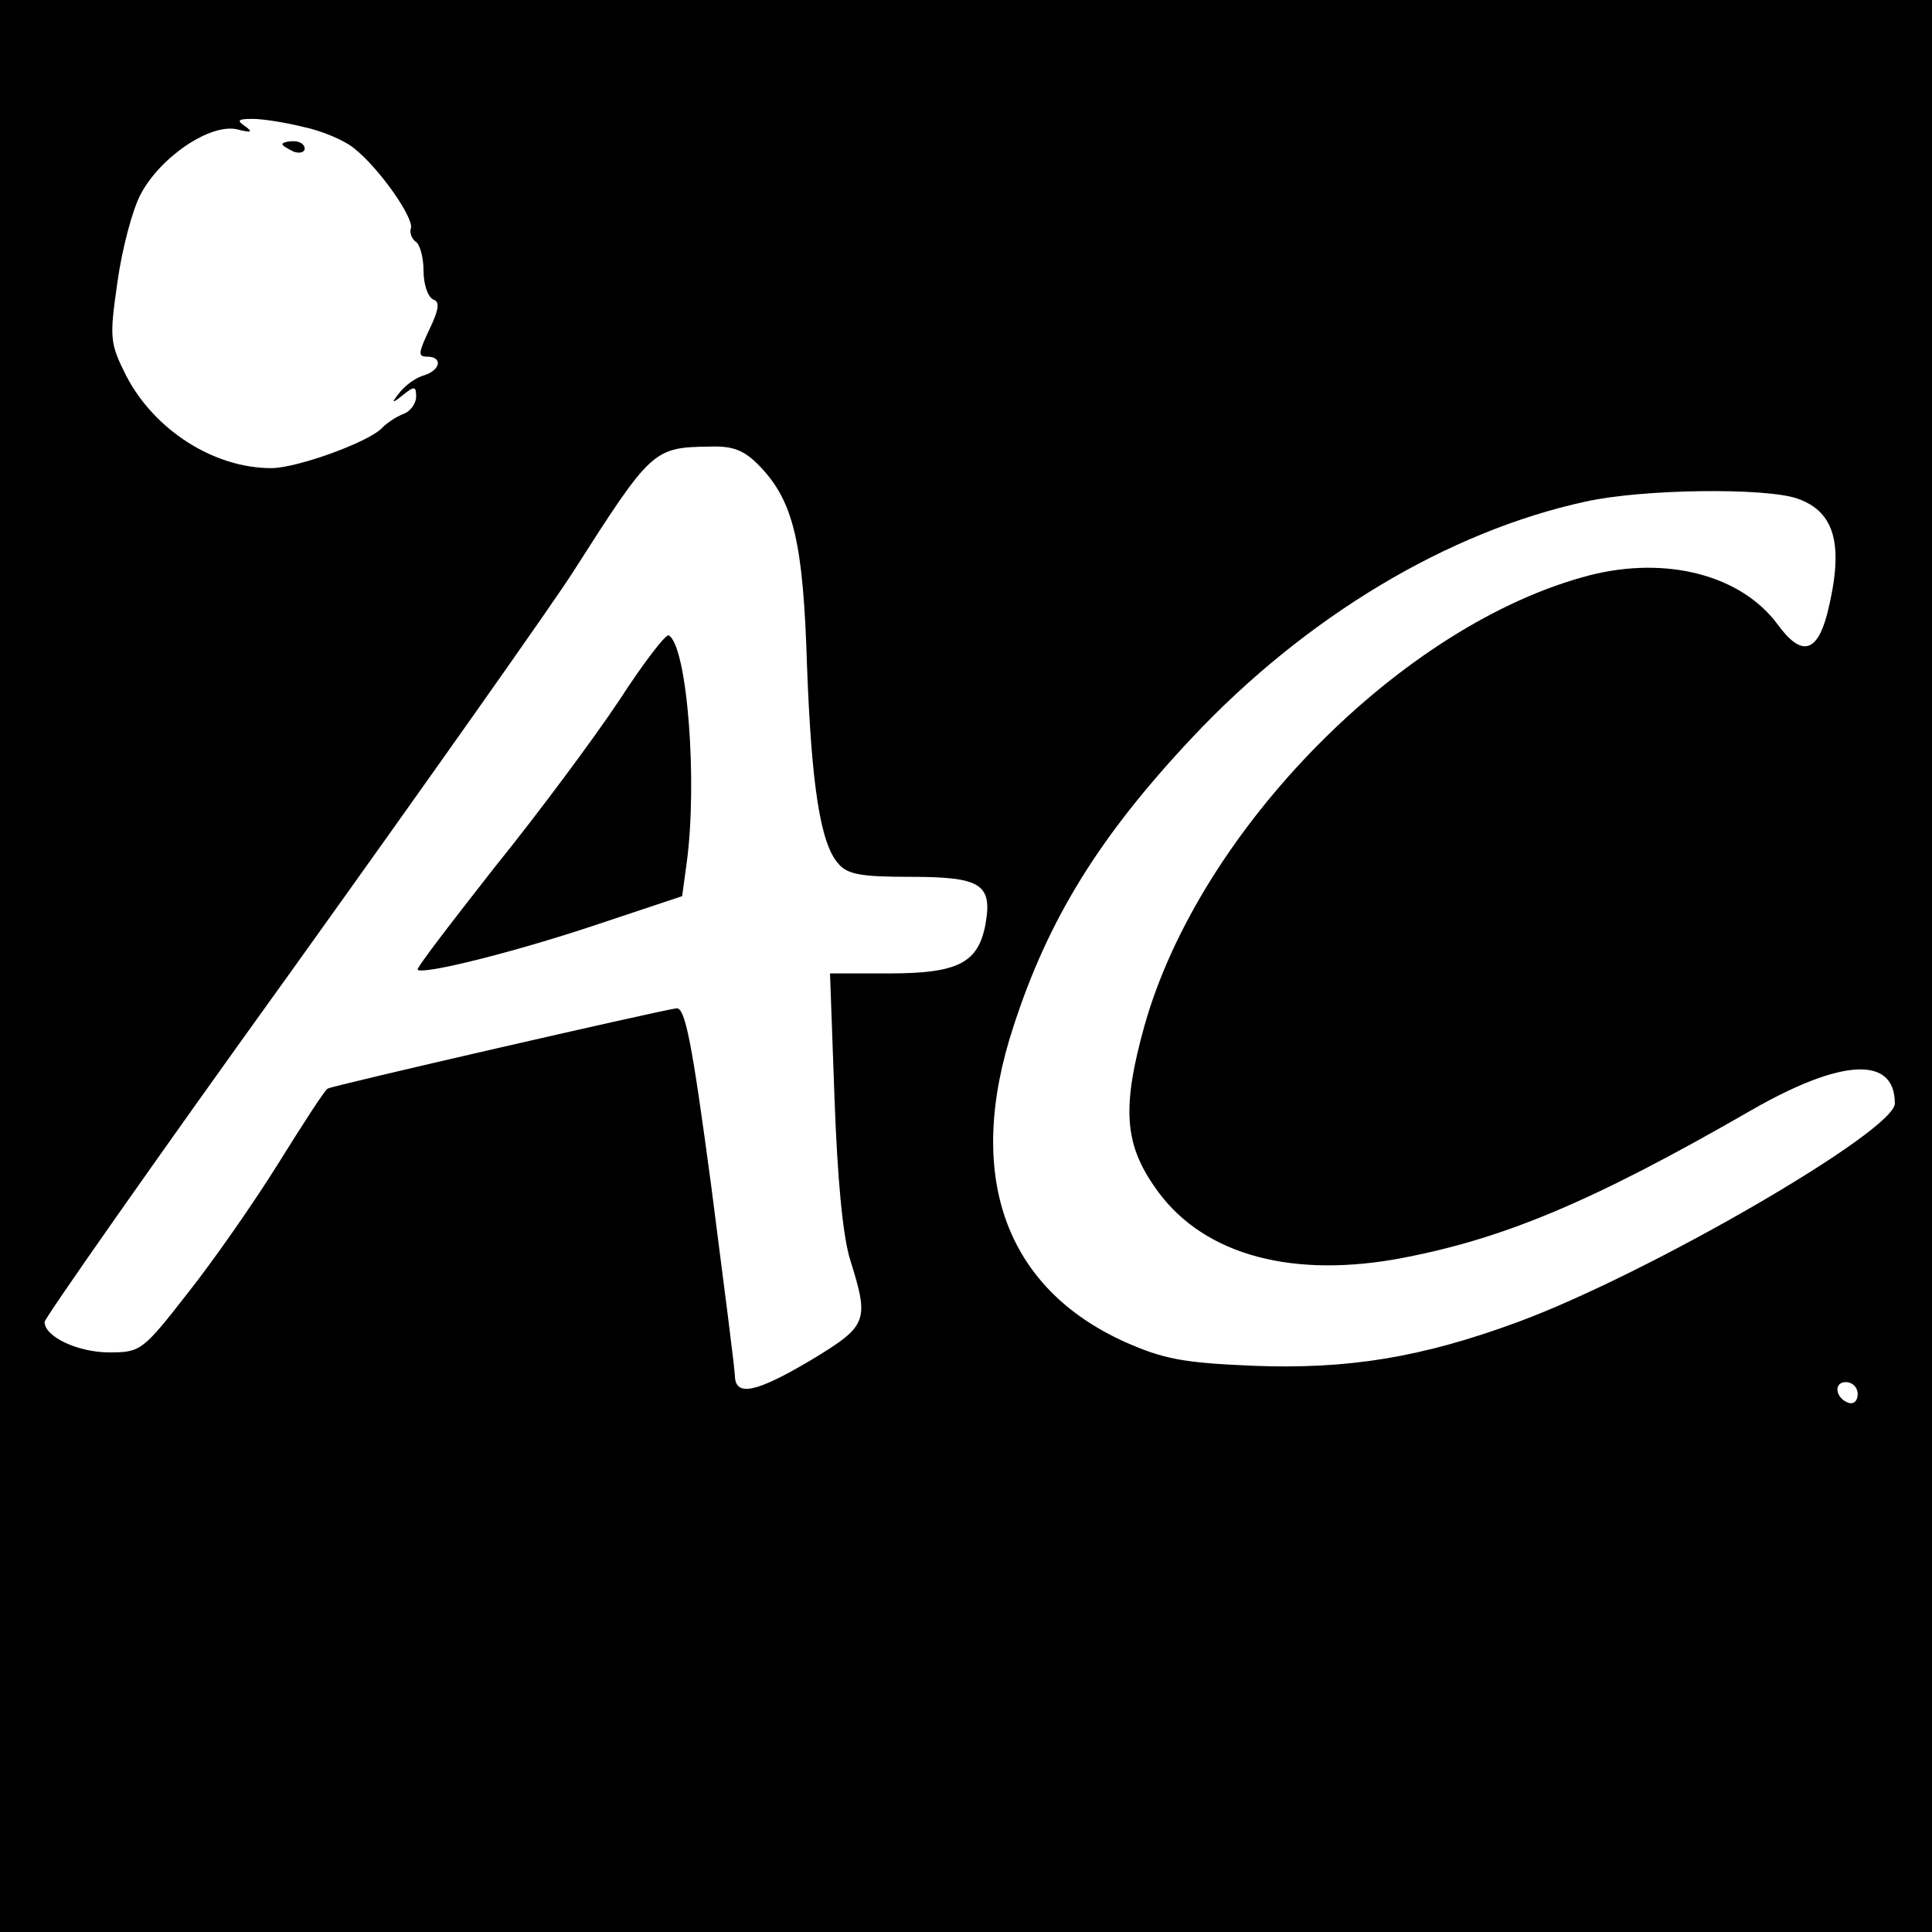<?xml version="1.0" standalone="no"?>
<!DOCTYPE svg PUBLIC "-//W3C//DTD SVG 20010904//EN"
 "http://www.w3.org/TR/2001/REC-SVG-20010904/DTD/svg10.dtd">
<svg version="1.0" xmlns="http://www.w3.org/2000/svg"
 width="260pt" height="260pt" viewBox="0 0 260 260"
 preserveAspectRatio="xMidYMid meet">
<g transform="translate(0,260) scale(0.1,-0.1)"
fill="#000000" stroke="none">
<path d="M0 1300 l0 -1300 1300 0 1300 0 0 1300 0 1300 -1300 0 -1300 0 0
-1300z m409 1129 c24 -5 55 -18 68 -29 33 -26 80 -93 76 -107 -2 -6 1 -14 6
-18 6 -3 11 -21 11 -40 0 -18 6 -35 13 -38 9 -3 8 -13 -5 -40 -15 -32 -16 -37
-3 -37 21 0 18 -18 -4 -25 -11 -3 -25 -13 -33 -23 -12 -15 -11 -16 5 -3 15 12
17 11 17 -3 0 -9 -8 -20 -17 -23 -10 -4 -22 -12 -28 -18 -16 -19 -115 -55
-150 -55 -77 0 -157 51 -195 124 -22 44 -23 50 -12 126 6 44 20 97 31 118 26
50 93 96 130 88 19 -5 22 -4 11 4 -12 8 -10 10 10 10 14 0 45 -5 69 -11z m614
-457 c45 -47 58 -103 63 -267 6 -162 18 -240 42 -267 12 -15 32 -18 97 -18 96
0 111 -10 101 -65 -10 -51 -37 -65 -130 -65 l-79 0 6 -167 c4 -110 11 -185 21
-218 26 -83 24 -89 -52 -135 -74 -44 -102 -50 -103 -22 0 9 -15 125 -32 257
-26 194 -35 240 -47 238 -27 -4 -463 -104 -469 -108 -4 -2 -33 -47 -66 -100
-33 -53 -88 -132 -123 -176 -60 -77 -63 -79 -105 -79 -42 0 -87 21 -87 41 0 5
149 218 332 472 182 254 353 496 379 537 106 166 108 168 185 169 31 1 46 -5
67 -27z m1396 -43 c51 -18 63 -63 40 -155 -14 -53 -35 -58 -67 -14 -49 66
-149 92 -252 66 -252 -65 -526 -343 -600 -607 -30 -108 -27 -157 13 -215 60
-89 176 -124 323 -99 144 26 264 76 481 201 122 70 193 73 193 9 0 -37 -331
-229 -507 -294 -130 -48 -229 -64 -357 -59 -94 4 -120 9 -172 32 -162 73 -216
225 -150 425 47 145 116 256 240 388 153 163 345 278 530 318 76 17 242 19
285 4z m81 -1205 c0 -9 -5 -14 -12 -12 -18 6 -21 28 -4 28 9 0 16 -7 16 -16z"/>
<path d="M380 2406 c0 -2 7 -6 15 -10 8 -3 15 -1 15 4 0 6 -7 10 -15 10 -8 0
-15 -2 -15 -4z"/>
<path d="M833 1657 c-34 -51 -109 -152 -168 -225 -58 -74 -105 -135 -103 -137
7 -7 128 23 239 60 l117 39 6 44 c15 109 1 292 -24 307 -4 2 -34 -37 -67 -88z"/>
</g>
</svg>
